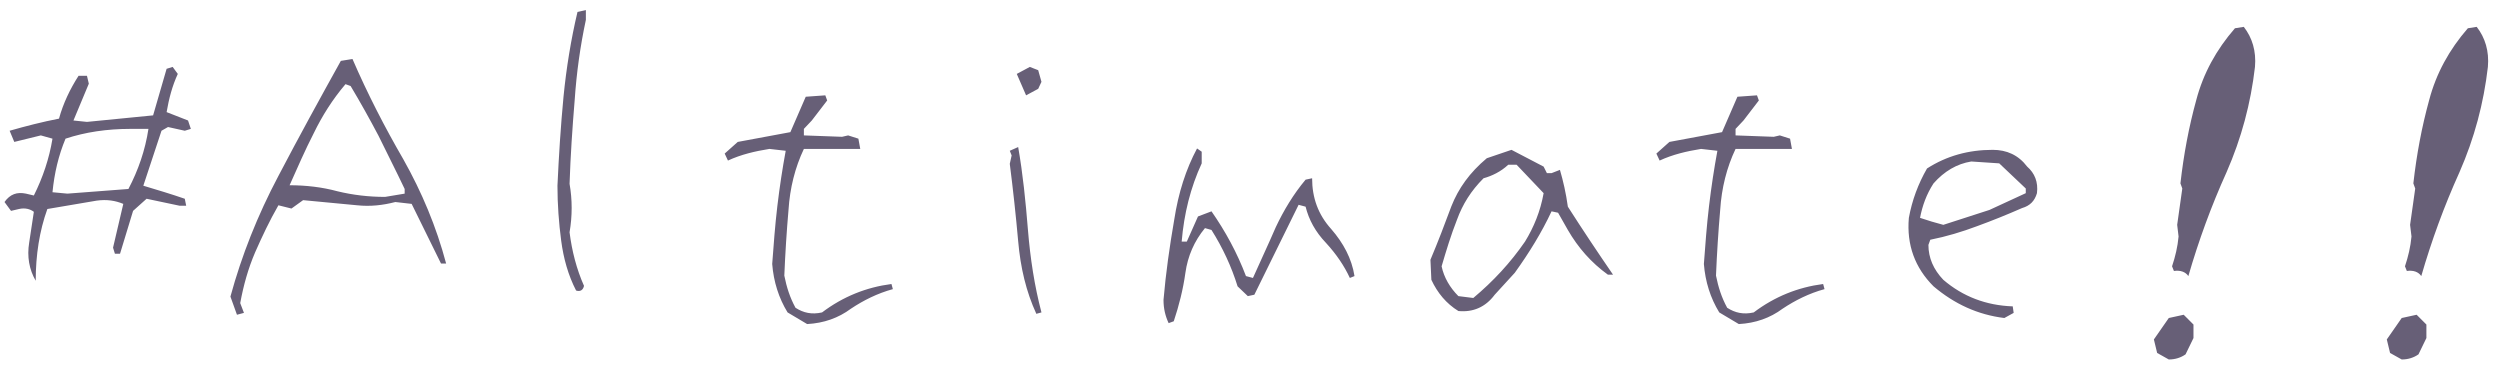 <svg width="161" height="24" viewBox="0 0 161 24" fill="none" xmlns="http://www.w3.org/2000/svg">
<path d="M2.3 18.08C2.3 16.43 2.54 14.87 3.05 13.46L6.23 12.92C6.89 12.83 7.43 12.92 7.94 13.13L7.28 15.95L7.4 16.34H7.73L8.57 13.58L9.44 12.8L11.57 13.25H11.99L11.9 12.8C11.03 12.5 10.13 12.23 9.23 11.96L10.4 8.42L10.82 8.18L11.9 8.42L12.29 8.3L12.11 7.76L10.73 7.22C10.88 6.35 11.09 5.54 11.45 4.76L11.12 4.31L10.73 4.43L9.86 7.43L5.6 7.85L4.73 7.76L5.72 5.39L5.6 4.88H5.06C4.52 5.72 4.07 6.65 3.8 7.64C2.72 7.85 1.67 8.12 0.62 8.42L0.92 9.14L2.63 8.72L3.38 8.93C3.17 10.22 2.75 11.45 2.18 12.59L1.67 12.47C1.1 12.35 0.65 12.5 0.29 13.01L0.71 13.58L1.22 13.46C1.61 13.37 1.94 13.46 2.18 13.64L1.88 15.62C1.73 16.52 1.88 17.36 2.3 18.08ZM8.27 12.17L4.34 12.47L3.38 12.38C3.5 11.15 3.77 10.01 4.22 8.93C5.48 8.51 6.89 8.3 8.39 8.3H9.56C9.35 9.68 8.9 10.97 8.27 12.17ZM15.26 20.27L15.71 20.15L15.47 19.52C15.68 18.38 15.98 17.3 16.43 16.25C16.88 15.23 17.36 14.21 17.93 13.22L18.77 13.43L19.52 12.89L23 13.22C23.84 13.31 24.65 13.22 25.46 13.01L26.51 13.13L28.4 16.97H28.73C28.1 14.6 27.17 12.38 25.97 10.25C24.77 8.18 23.66 6.02 22.7 3.8L21.95 3.92C20.6 6.35 19.25 8.81 17.93 11.33C16.58 13.88 15.56 16.46 14.84 19.1L15.26 20.27ZM26.06 12.47L24.8 12.68C23.75 12.68 22.73 12.56 21.74 12.32C20.75 12.05 19.7 11.93 18.65 11.93C19.16 10.79 19.64 9.68 20.21 8.57C20.75 7.46 21.41 6.41 22.25 5.42L22.58 5.54C23.21 6.59 23.81 7.67 24.38 8.75C24.92 9.86 25.52 11.03 26.06 12.17V12.47ZM37.1 18.71C37.37 18.8 37.55 18.68 37.61 18.41C37.13 17.33 36.83 16.16 36.68 14.96C36.86 13.91 36.86 12.86 36.68 11.84C36.74 10.04 36.86 8.24 37.01 6.44C37.13 4.67 37.37 2.96 37.73 1.28V0.65L37.19 0.77C36.77 2.54 36.47 4.4 36.29 6.23C36.11 8.12 35.99 10.01 35.9 11.96C35.9 13.16 35.99 14.36 36.14 15.5C36.29 16.64 36.59 17.72 37.1 18.71ZM51.98 20.87C53.06 20.81 53.99 20.48 54.8 19.88C55.61 19.34 56.51 18.89 57.5 18.62L57.41 18.29C55.79 18.5 54.29 19.1 52.94 20.12C52.28 20.27 51.74 20.15 51.23 19.82C50.87 19.16 50.66 18.5 50.51 17.75C50.57 16.31 50.66 14.9 50.78 13.52C50.87 12.11 51.2 10.79 51.77 9.59H55.4L55.28 8.93L54.62 8.72L54.23 8.81L51.77 8.72V8.3L52.28 7.76L53.27 6.47L53.15 6.14L51.89 6.23L50.9 8.51L47.51 9.14L46.67 9.89L46.88 10.34C47.72 9.95 48.62 9.74 49.55 9.59L50.6 9.71C50.39 10.85 50.21 12.02 50.06 13.28C49.91 14.54 49.82 15.8 49.73 17C49.82 18.14 50.15 19.19 50.72 20.12L51.98 20.87ZM66.74 20.21L67.07 20.12C66.62 18.41 66.35 16.64 66.2 14.81C66.05 12.95 65.87 11.18 65.57 9.47L65.03 9.71L65.15 10.01L65.03 10.55C65.24 12.2 65.42 13.85 65.57 15.53C65.72 17.24 66.08 18.77 66.74 20.21ZM66.08 6.14L66.86 5.72L67.07 5.27L66.86 4.52L66.32 4.31L65.48 4.76L66.08 6.14ZM75.26 20.81L75.59 20.69C75.92 19.7 76.19 18.65 76.34 17.57C76.49 16.49 76.91 15.53 77.6 14.69L78.02 14.81C78.74 15.95 79.31 17.18 79.7 18.44L80.36 19.07L80.78 18.98L83.63 13.19L84.08 13.31C84.29 14.15 84.71 14.93 85.4 15.65C86.06 16.37 86.57 17.12 86.93 17.9L87.23 17.78C87.05 16.64 86.51 15.65 85.73 14.75C84.89 13.82 84.5 12.74 84.5 11.48L84.08 11.57C83.3 12.5 82.67 13.55 82.16 14.63C81.68 15.74 81.17 16.82 80.69 17.9L80.24 17.78C79.67 16.28 78.92 14.9 78.02 13.61L77.15 13.94L76.43 15.56H76.1C76.25 13.76 76.67 12.08 77.39 10.52V9.77L77.09 9.56C76.37 10.91 75.89 12.41 75.62 14.15C75.32 15.89 75.08 17.57 74.93 19.31C74.93 19.88 75.05 20.36 75.26 20.81ZM93.92 20.03C94.85 20.12 95.66 19.79 96.26 18.98L97.55 17.57C98.48 16.28 99.29 14.96 99.92 13.61L100.34 13.7L100.97 14.81C101.63 15.95 102.47 16.91 103.55 17.69H103.88C102.89 16.25 101.93 14.81 100.97 13.31C100.85 12.44 100.67 11.66 100.46 10.94L99.92 11.15H99.62L99.41 10.73L97.34 9.65L95.75 10.19C94.64 11.12 93.92 12.14 93.47 13.28C93.05 14.42 92.6 15.59 92.12 16.73L92.18 18.02C92.57 18.86 93.14 19.55 93.92 20.03ZM94.88 19.19L93.92 19.07C93.38 18.53 92.99 17.87 92.84 17.15C93.14 16.13 93.44 15.14 93.83 14.15C94.19 13.16 94.73 12.29 95.54 11.48C96.08 11.33 96.65 11.06 97.13 10.61H97.67L99.41 12.44C99.2 13.61 98.78 14.63 98.21 15.56C97.28 16.91 96.17 18.11 94.88 19.19ZM111.98 20.87C113.06 20.81 113.99 20.48 114.8 19.88C115.61 19.34 116.51 18.89 117.5 18.62L117.41 18.29C115.79 18.5 114.29 19.1 112.94 20.12C112.28 20.27 111.74 20.15 111.23 19.82C110.87 19.16 110.66 18.5 110.51 17.75C110.57 16.31 110.66 14.9 110.78 13.52C110.87 12.11 111.2 10.79 111.77 9.59H115.4L115.28 8.93L114.62 8.72L114.23 8.81L111.77 8.72V8.3L112.28 7.76L113.27 6.47L113.15 6.14L111.89 6.23L110.9 8.51L107.51 9.14L106.67 9.89L106.88 10.34C107.72 9.95 108.62 9.74 109.55 9.59L110.6 9.71C110.39 10.85 110.21 12.02 110.06 13.28C109.91 14.54 109.82 15.8 109.73 17C109.82 18.14 110.15 19.19 110.72 20.12L111.98 20.87ZM129.08 20.48L129.68 20.15L129.62 19.73C127.91 19.67 126.41 19.1 125.15 18.02C124.52 17.36 124.19 16.61 124.19 15.77L124.31 15.44C125.36 15.23 126.35 14.93 127.31 14.57C128.3 14.21 129.26 13.82 130.22 13.4C130.73 13.25 131.03 12.95 131.18 12.44C131.27 11.72 131.03 11.15 130.55 10.73C129.98 9.98 129.23 9.65 128.33 9.65C126.77 9.65 125.36 10.04 124.1 10.85C123.53 11.84 123.14 12.89 122.93 14.03C122.78 15.77 123.32 17.24 124.52 18.44C125.87 19.58 127.37 20.27 129.08 20.48ZM128.12 13.52L125.15 14.48L124.4 14.27L123.65 14.03C123.8 13.25 124.07 12.5 124.52 11.81C125.21 11.03 126.02 10.55 126.95 10.4L128.75 10.52L130.46 12.14V12.44L128.12 13.52ZM139.67 23.15C140.09 23.15 140.45 23.03 140.75 22.82L141.26 21.77V20.9L140.63 20.27L139.67 20.48L138.71 21.86L138.92 22.73L139.67 23.15ZM140.93 17.78C141.59 15.5 142.4 13.28 143.39 11.09C144.35 8.9 144.95 6.65 145.22 4.31C145.31 3.29 145.04 2.42 144.5 1.73L143.93 1.82C142.73 3.2 141.89 4.73 141.44 6.44C140.96 8.18 140.63 9.95 140.42 11.81L140.54 12.14L140.21 14.48L140.3 15.23C140.24 15.89 140.09 16.52 139.88 17.15L140 17.45C140.42 17.39 140.75 17.51 140.93 17.78ZM154.67 23.15C155.09 23.15 155.45 23.03 155.75 22.82L156.26 21.77V20.9L155.63 20.27L154.67 20.48L153.71 21.86L153.92 22.73L154.67 23.15ZM155.93 17.78C156.59 15.5 157.4 13.28 158.39 11.09C159.35 8.9 159.95 6.65 160.22 4.31C160.31 3.29 160.04 2.42 159.5 1.73L158.93 1.82C157.73 3.2 156.89 4.73 156.44 6.44C155.96 8.18 155.63 9.95 155.42 11.81L155.54 12.14L155.21 14.48L155.3 15.23C155.24 15.89 155.09 16.52 154.88 17.15L155 17.45C155.42 17.39 155.75 17.51 155.93 17.78Z" fill="#675F77"/>
</svg>
